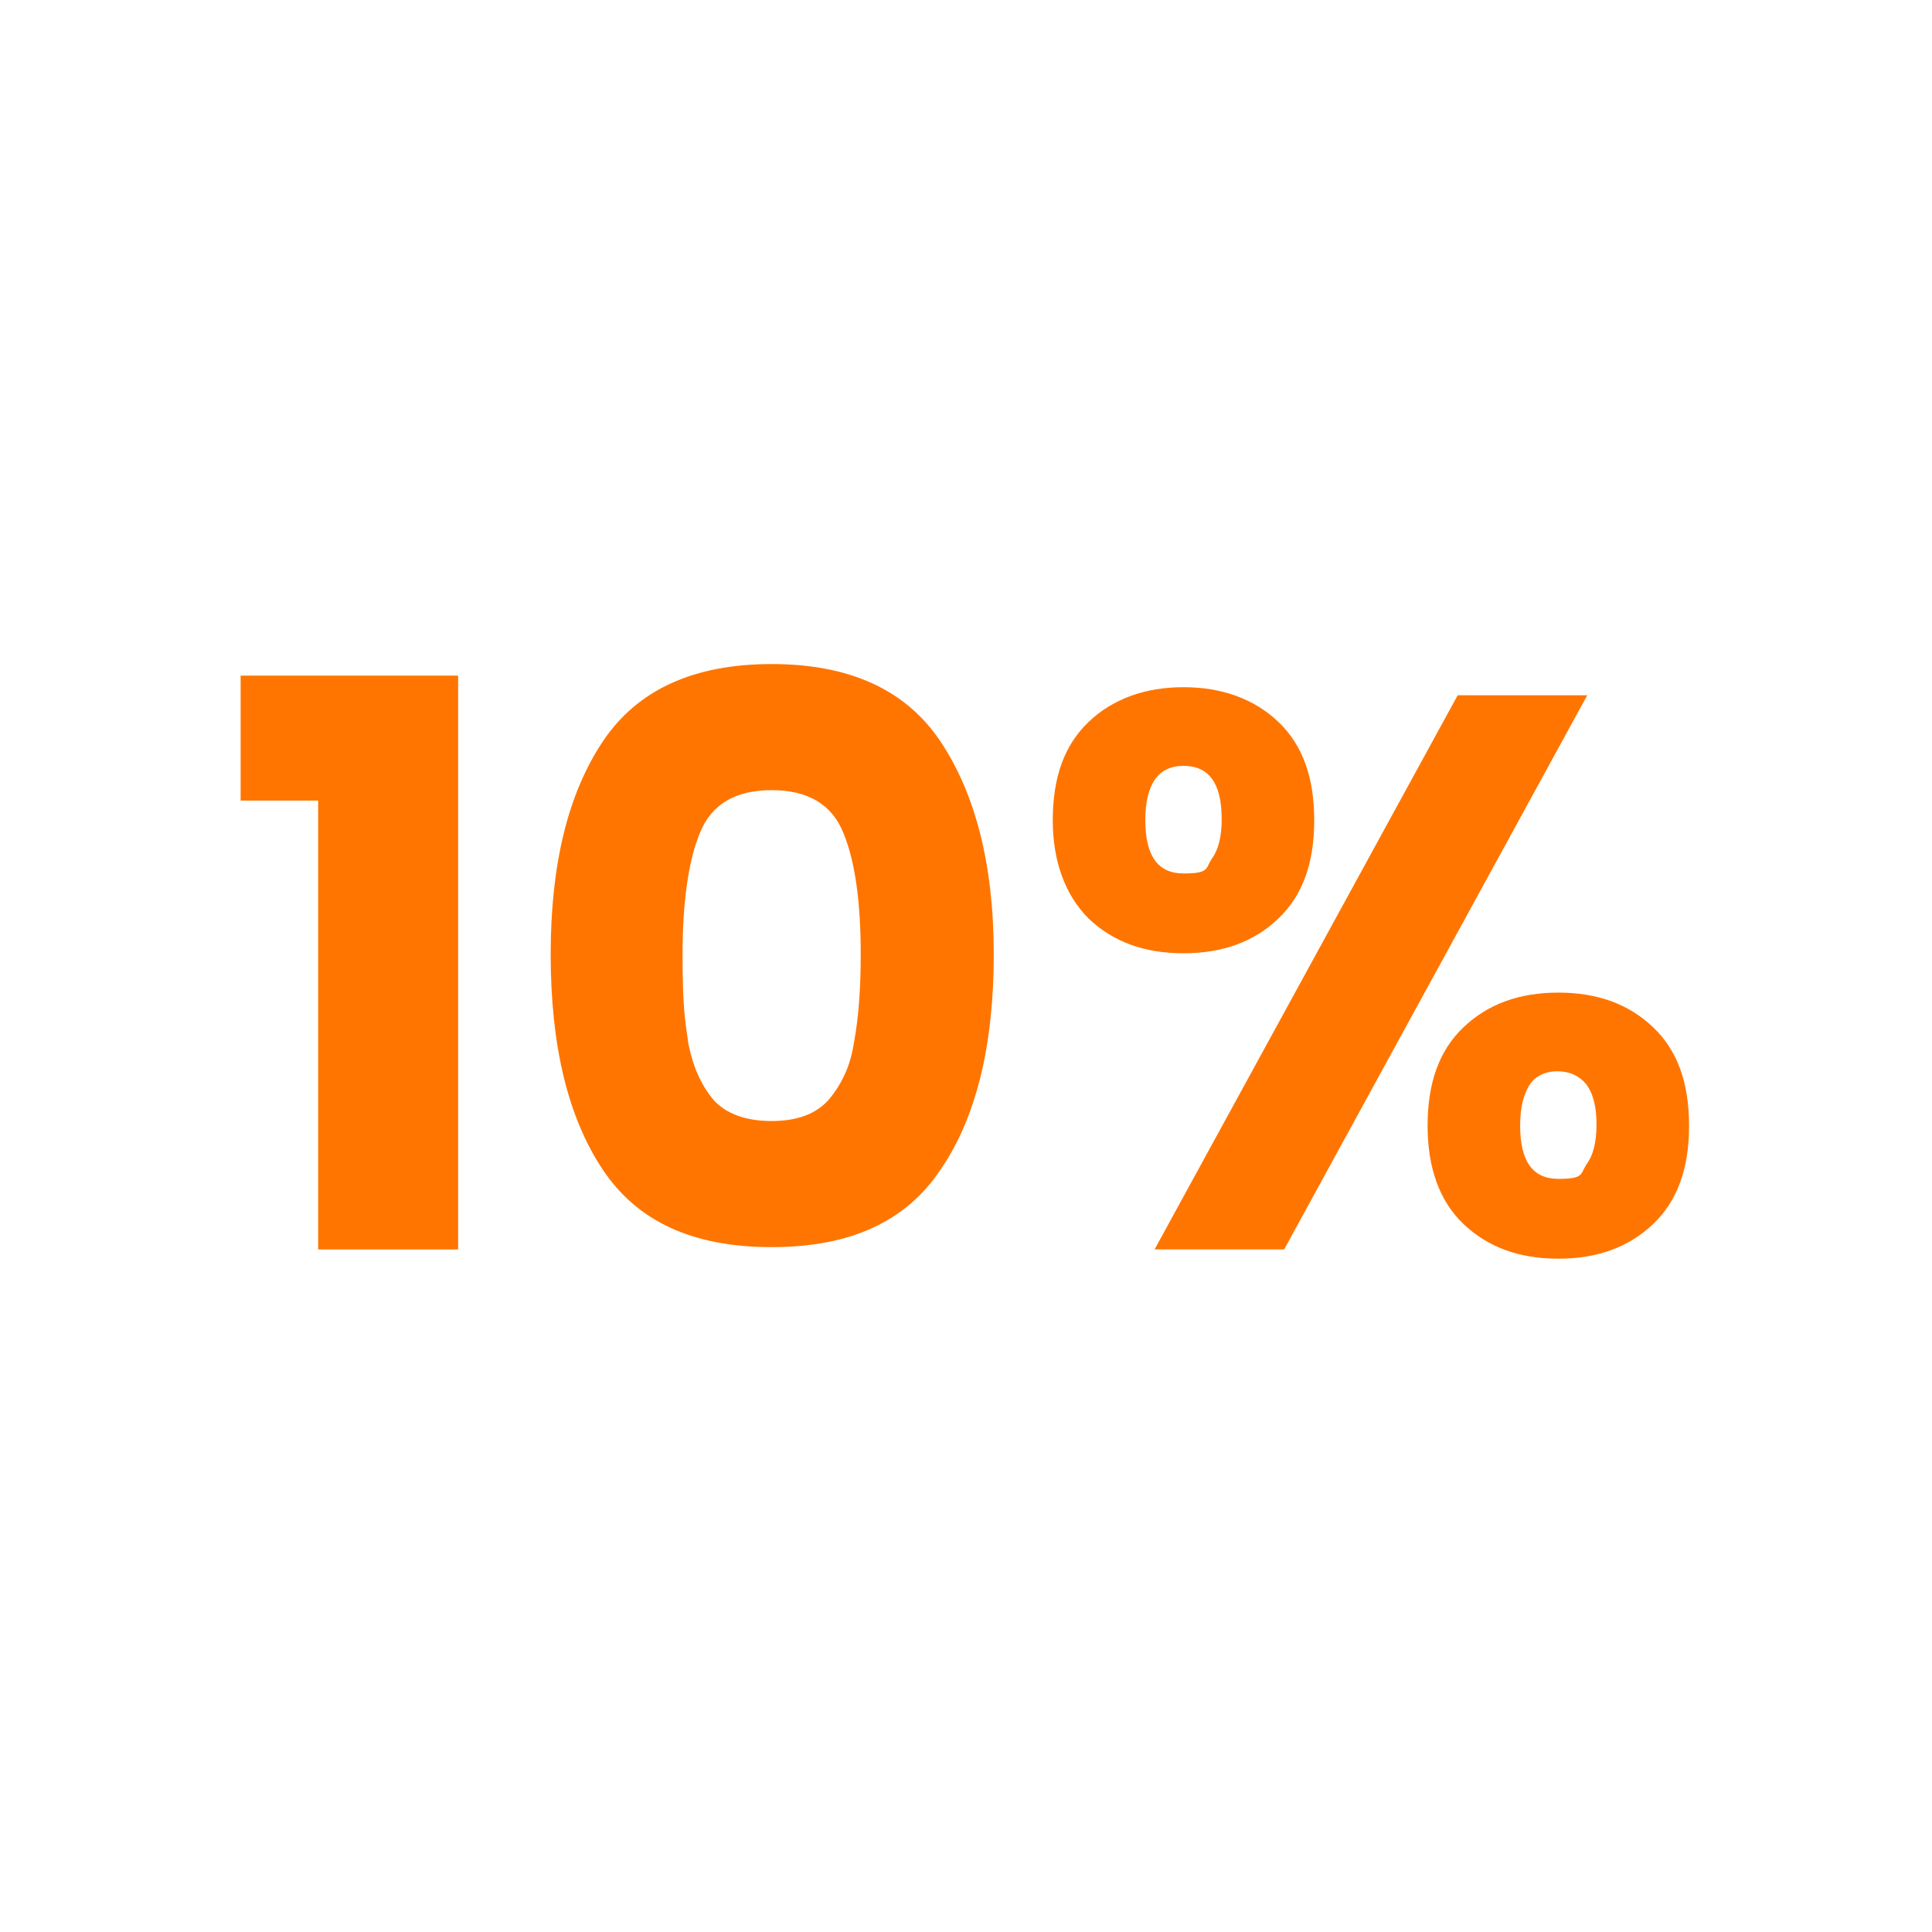 <?xml version="1.0" encoding="UTF-8"?>
<svg id="Layer_1" data-name="Layer 1" xmlns="http://www.w3.org/2000/svg" version="1.1" viewBox="0 0 167 167">
  <defs>
    <style>
      .cls-1 {
        fill: #ff7500;
        stroke-width: 0px;
      }
    </style>
  </defs>
  <path class="cls-1" d="M20.8,69.2v-10.8h18.8v49.6h-12.1v-38.8h-6.7ZM47.6,82.5c0-7.8,1.5-13.9,4.5-18.4s7.9-6.7,14.6-6.7,11.6,2.2,14.6,6.7,4.6,10.6,4.6,18.4-1.5,14.1-4.6,18.6c-3,4.5-7.8,6.7-14.6,6.7s-11.6-2.2-14.6-6.7-4.5-10.7-4.5-18.6ZM74.4,82.5c0-4.6-.5-8.1-1.5-10.5-1-2.5-3.1-3.7-6.2-3.7s-5.2,1.2-6.2,3.7c-1,2.4-1.5,6-1.5,10.5s.2,5.6.5,7.7c.4,2,1.1,3.6,2.2,4.9,1.1,1.2,2.8,1.8,5,1.8s3.8-.6,4.9-1.8c1.1-1.3,1.9-2.9,2.2-4.9.4-2.1.6-4.6.6-7.7ZM91,70.9c0-3.7,1-6.5,3.1-8.5s4.9-3,8.2-3,6.1,1,8.2,3,3.1,4.8,3.1,8.5-1,6.5-3.1,8.5-4.8,3-8.2,3-6.1-1-8.2-3c-2-2-3.1-4.9-3.1-8.5ZM137.2,60.1l-26.2,47.9h-11.2l26.2-47.9h11.2ZM102.3,66.2c-2.2,0-3.3,1.6-3.3,4.7s1.1,4.6,3.3,4.6,1.9-.4,2.4-1.2c.6-.8.9-1.9.9-3.5,0-3.1-1.1-4.6-3.3-4.6ZM123.4,97.3c0-3.7,1-6.5,3.1-8.5,2.1-2,4.8-3,8.2-3s6.1,1,8.2,3,3.1,4.8,3.1,8.5-1,6.5-3.1,8.5-4.8,3-8.2,3-6.1-1-8.2-3-3.1-4.9-3.1-8.5ZM134.6,92.6c-1,0-1.9.4-2.4,1.2-.5.8-.8,1.9-.8,3.5,0,3.1,1.1,4.6,3.3,4.6s1.9-.4,2.4-1.2c.6-.8.9-1.9.9-3.5s-.3-2.7-.9-3.5c-.6-.7-1.4-1.1-2.5-1.1Z"/>
</svg>
